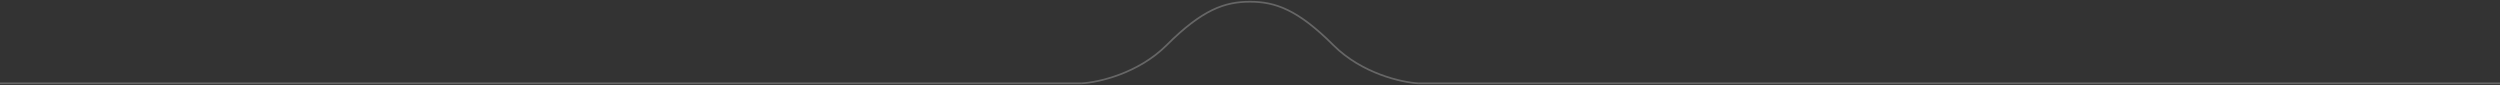 <svg width="1440" height="49" viewBox="0 0 1440 49" fill="none" xmlns="http://www.w3.org/2000/svg">
<rect x="0" y="0" width="1440" height="49" fill="#333333" stroke="none"/>
<path d="M817.026 47.501C807.604 47.005 784.639 41.931 768.354 25.646L767.646 26.354C784.161 42.869 807.396 47.995 816.974 48.499L817.026 47.501ZM768.354 25.646C758.082 15.375 749.662 9.083 741.968 5.362C734.263 1.636 727.311 0.5 720 0.5V1.5C727.189 1.5 733.987 2.614 741.532 6.263C749.088 9.917 757.418 16.125 767.646 26.354L768.354 25.646ZM623.026 48.499C632.604 47.995 655.839 42.869 672.354 26.354L671.646 25.646C655.361 41.931 632.396 47.005 622.974 47.501L623.026 48.499ZM672.354 26.354C682.582 16.125 690.912 9.917 698.468 6.263C706.013 2.614 712.811 1.5 720 1.5V0.5C712.689 0.5 705.737 1.636 698.032 5.362C690.338 9.083 681.918 15.375 671.646 25.646L672.354 26.354Z" fill="white" fill-opacity="0.25"/>
<path d="M817 48H1440" stroke="white" stroke-opacity="0.25"/>
<path d="M0 48L623 48" stroke="white" stroke-opacity="0.25"/>
</svg>
